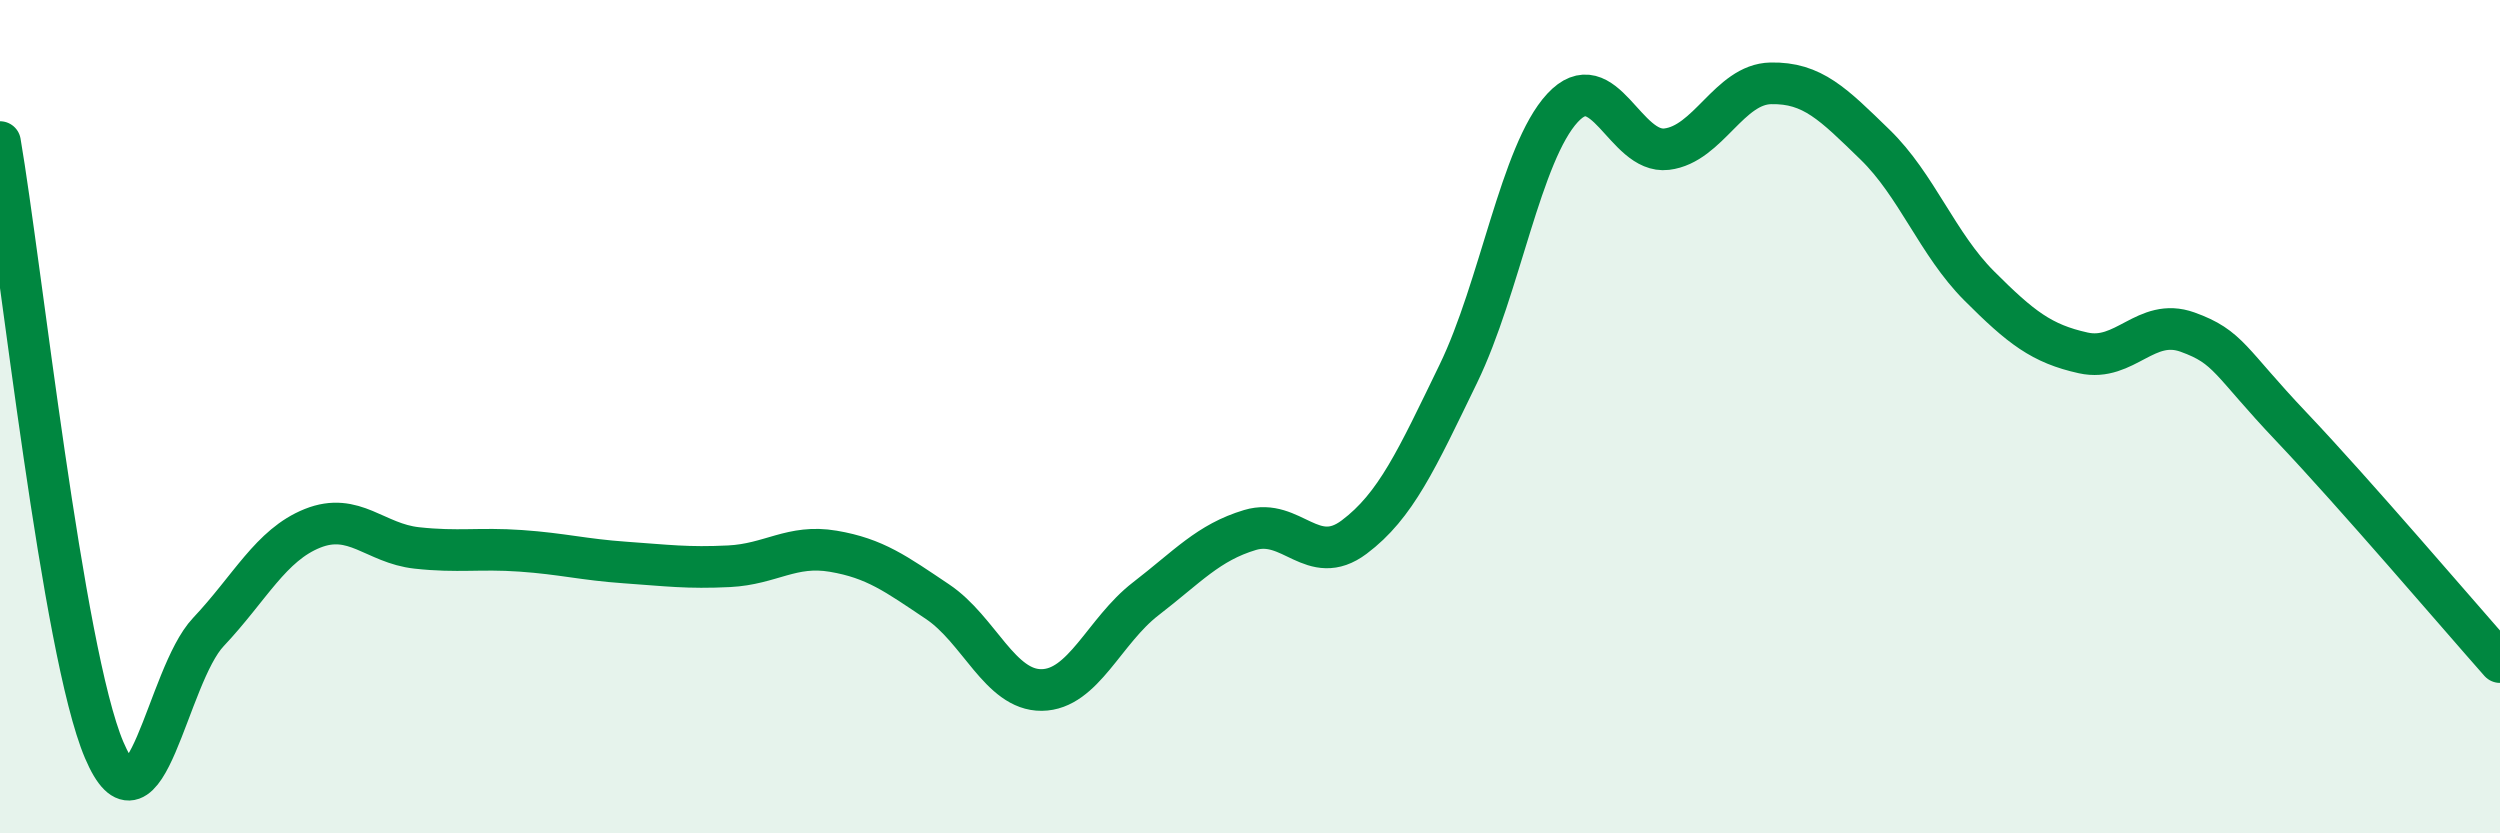 
    <svg width="60" height="20" viewBox="0 0 60 20" xmlns="http://www.w3.org/2000/svg">
      <path
        d="M 0,3.41 C 0.5,6.33 1.5,15.65 2.5,18 C 3.5,20.35 4,16.23 5,15.17 C 6,14.11 6.5,13.08 7.5,12.68 C 8.5,12.28 9,13.04 10,13.15 C 11,13.26 11.5,13.15 12.5,13.22 C 13.5,13.29 14,13.43 15,13.5 C 16,13.57 16.5,13.64 17.5,13.59 C 18.5,13.54 19,13.06 20,13.23 C 21,13.4 21.5,13.77 22.5,14.44 C 23.5,15.11 24,16.57 25,16.56 C 26,16.55 26.5,15.14 27.5,14.37 C 28.5,13.6 29,13.02 30,12.72 C 31,12.42 31.5,13.64 32.5,12.89 C 33.5,12.14 34,11.03 35,8.97 C 36,6.91 36.5,3.67 37.5,2.59 C 38.5,1.51 39,3.7 40,3.58 C 41,3.46 41.5,2.02 42.5,2 C 43.5,1.98 44,2.5 45,3.47 C 46,4.44 46.5,5.86 47.5,6.86 C 48.5,7.86 49,8.25 50,8.47 C 51,8.69 51.5,7.61 52.5,7.97 C 53.5,8.33 53.5,8.67 55,10.25 C 56.5,11.83 59,14.76 60,15.89L60 20L0 20Z"
        fill="#008740"
        opacity="0.1"
        stroke-linecap="round"
        stroke-linejoin="round"
      />
      <path
        d="M 0,3.41 C 0.5,6.33 1.5,15.65 2.5,18 C 3.5,20.35 4,16.23 5,15.17 C 6,14.11 6.5,13.08 7.5,12.68 C 8.5,12.28 9,13.04 10,13.15 C 11,13.26 11.5,13.15 12.5,13.22 C 13.5,13.29 14,13.43 15,13.5 C 16,13.57 16.5,13.64 17.5,13.59 C 18.5,13.54 19,13.06 20,13.23 C 21,13.4 21.5,13.77 22.5,14.44 C 23.5,15.11 24,16.57 25,16.56 C 26,16.55 26.5,15.14 27.5,14.37 C 28.5,13.6 29,13.02 30,12.72 C 31,12.42 31.5,13.64 32.5,12.89 C 33.5,12.14 34,11.03 35,8.97 C 36,6.91 36.5,3.67 37.5,2.59 C 38.5,1.51 39,3.7 40,3.58 C 41,3.46 41.5,2.02 42.5,2 C 43.5,1.98 44,2.5 45,3.47 C 46,4.44 46.5,5.86 47.5,6.86 C 48.5,7.86 49,8.25 50,8.47 C 51,8.69 51.5,7.61 52.5,7.97 C 53.5,8.33 53.5,8.67 55,10.25 C 56.5,11.83 59,14.76 60,15.89"
        stroke="#008740"
        stroke-width="1"
        fill="none"
        stroke-linecap="round"
        stroke-linejoin="round"
      />
    </svg>
  